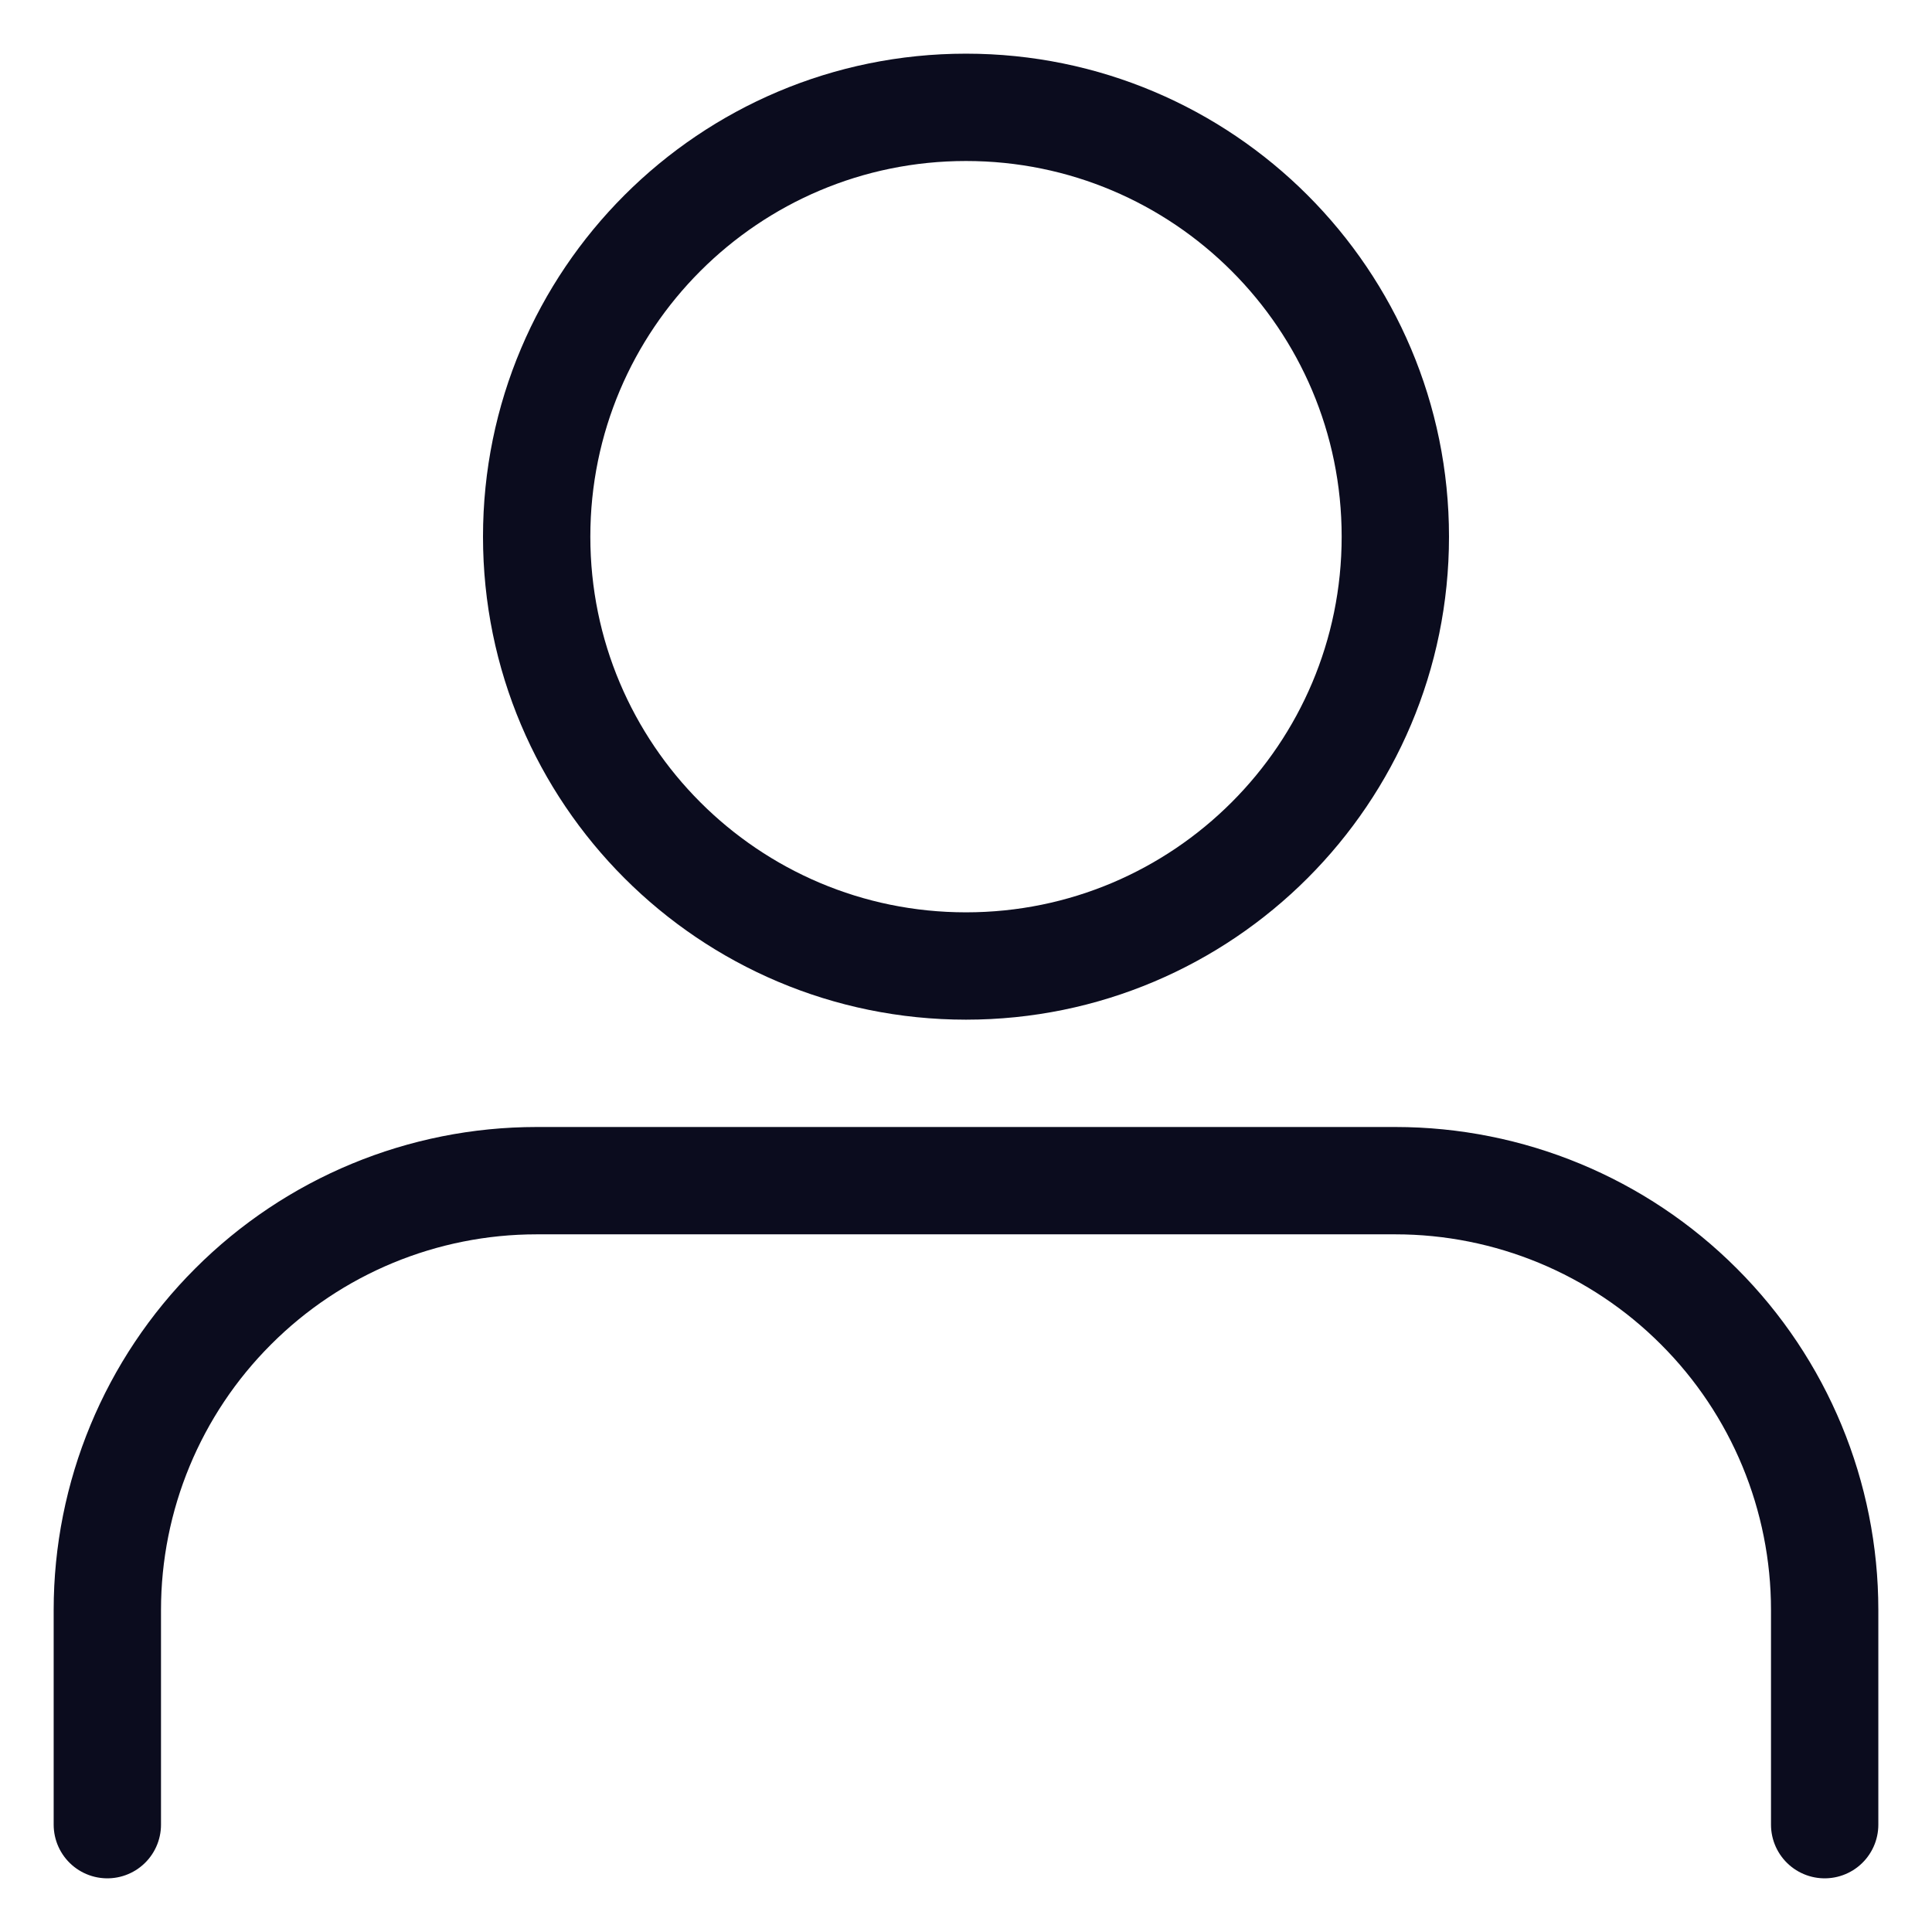 <?xml version="1.0" encoding="UTF-8"?> <svg xmlns="http://www.w3.org/2000/svg" width="18" height="18" viewBox="0 0 18 18" fill="none"><path d="M17 17V15C17 13.939 16.579 12.922 15.828 12.172C15.078 11.421 14.061 11 13 11H5C3.939 11 2.922 11.421 2.172 12.172C1.421 12.922 1 13.939 1 15V17" stroke="#0B0C1E" stroke-linecap="round" stroke-linejoin="round"></path><path d="M9 9C11.209 9 13 7.209 13 5C13 2.791 11.209 1 9 1C6.791 1 5 2.791 5 5C5 7.209 6.791 9 9 9Z" stroke="#0B0C1E" stroke-linecap="round" stroke-linejoin="round"></path></svg> 